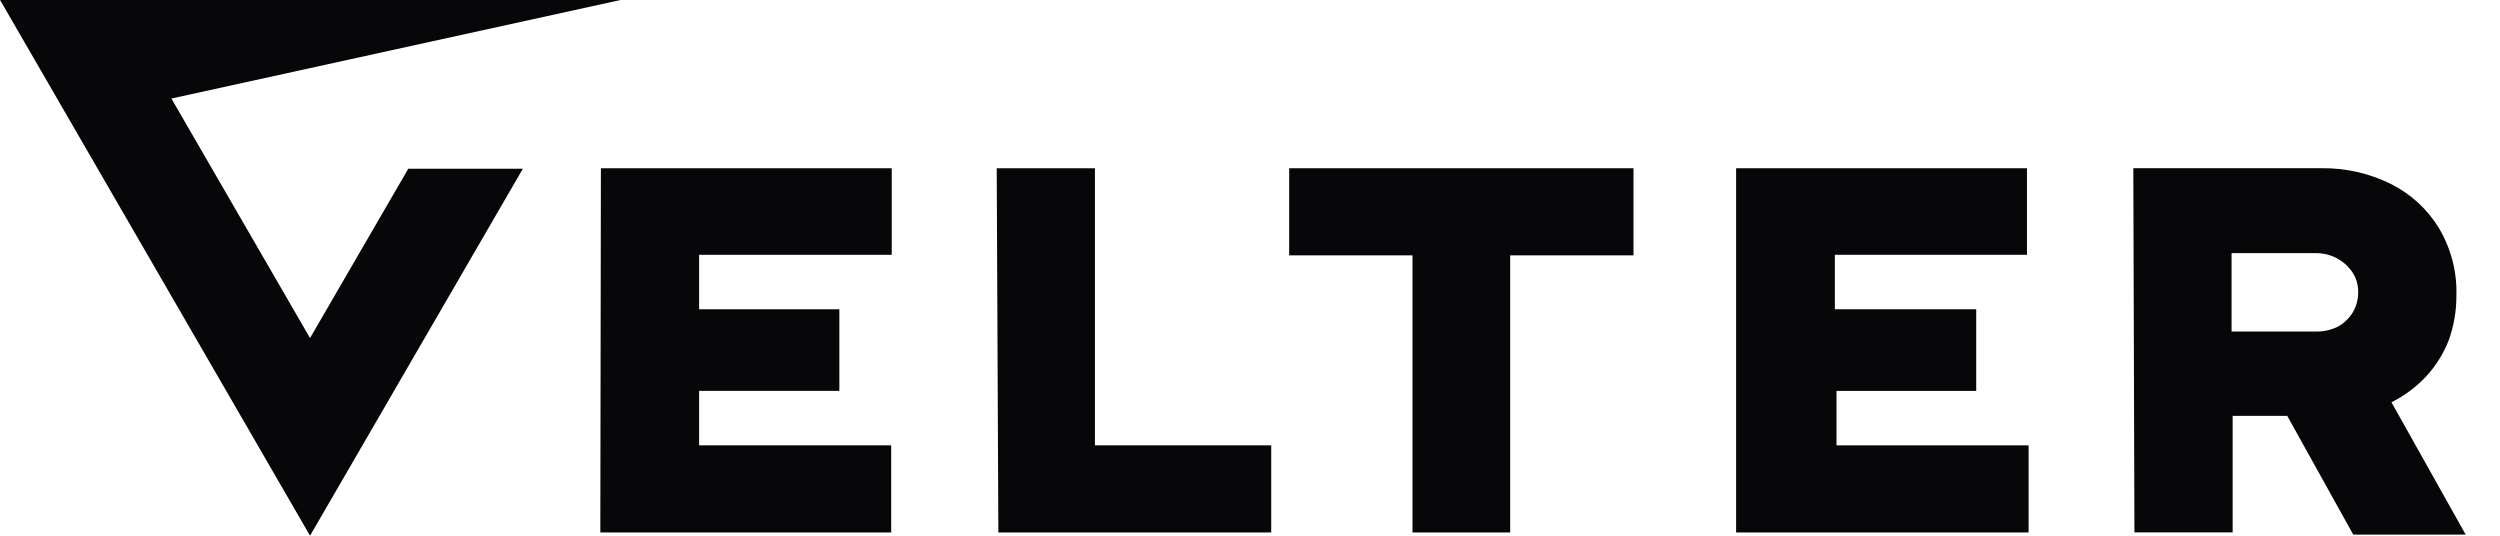 <?xml version="1.0" encoding="UTF-8"?> <svg xmlns="http://www.w3.org/2000/svg" width="70" height="15" viewBox="0 0 70 15" fill="none"> <path d="M16.825 4.711L24.969 4.711V7.134L19.575 7.134V8.659L23.502 8.659V10.945H19.575V12.47H24.953V14.909L16.809 14.909L16.825 4.711Z" fill="#07070A"></path> <path d="M27.908 4.711L30.658 4.711V12.47H35.594V14.909L27.954 14.909L27.908 4.711Z" fill="#07070A"></path> <path d="M39.55 7.15H36.097V4.711L45.738 4.711V7.15L42.285 7.15V14.909L39.55 14.909V7.15Z" fill="#07070A"></path> <path d="M48.611 4.711L56.755 4.711V7.134L51.376 7.134V8.659L55.334 8.659V10.945H51.422V12.47H56.801V14.909L48.611 14.909V4.711Z" fill="#07070A"></path> <path d="M59.733 4.71L64.99 4.71C65.668 4.699 66.339 4.85 66.946 5.152C67.501 5.429 67.968 5.857 68.29 6.386C68.632 6.962 68.802 7.623 68.779 8.292C68.779 8.713 68.707 9.13 68.565 9.527C68.418 9.904 68.2 10.251 67.924 10.548C67.647 10.841 67.321 11.083 66.961 11.264L69.039 14.969H65.891L64.043 11.645L62.514 11.645V14.908H59.764L59.733 4.71ZM64.868 9.283C65.074 9.284 65.278 9.237 65.463 9.145C65.632 9.05 65.774 8.914 65.876 8.749C65.98 8.574 66.033 8.373 66.029 8.17C66.031 7.981 65.978 7.796 65.876 7.636C65.766 7.469 65.616 7.332 65.441 7.236C65.265 7.141 65.068 7.09 64.868 7.088L62.484 7.088V9.283L64.868 9.283Z" fill="#07070A"></path> <path fill-rule="evenodd" clip-rule="evenodd" d="M8.681 9.466L4.799 2.759L17.375 0L0.002 0L8.681 15L14.64 4.725L11.431 4.725L8.681 9.466Z" fill="#07070A"></path> </svg> 